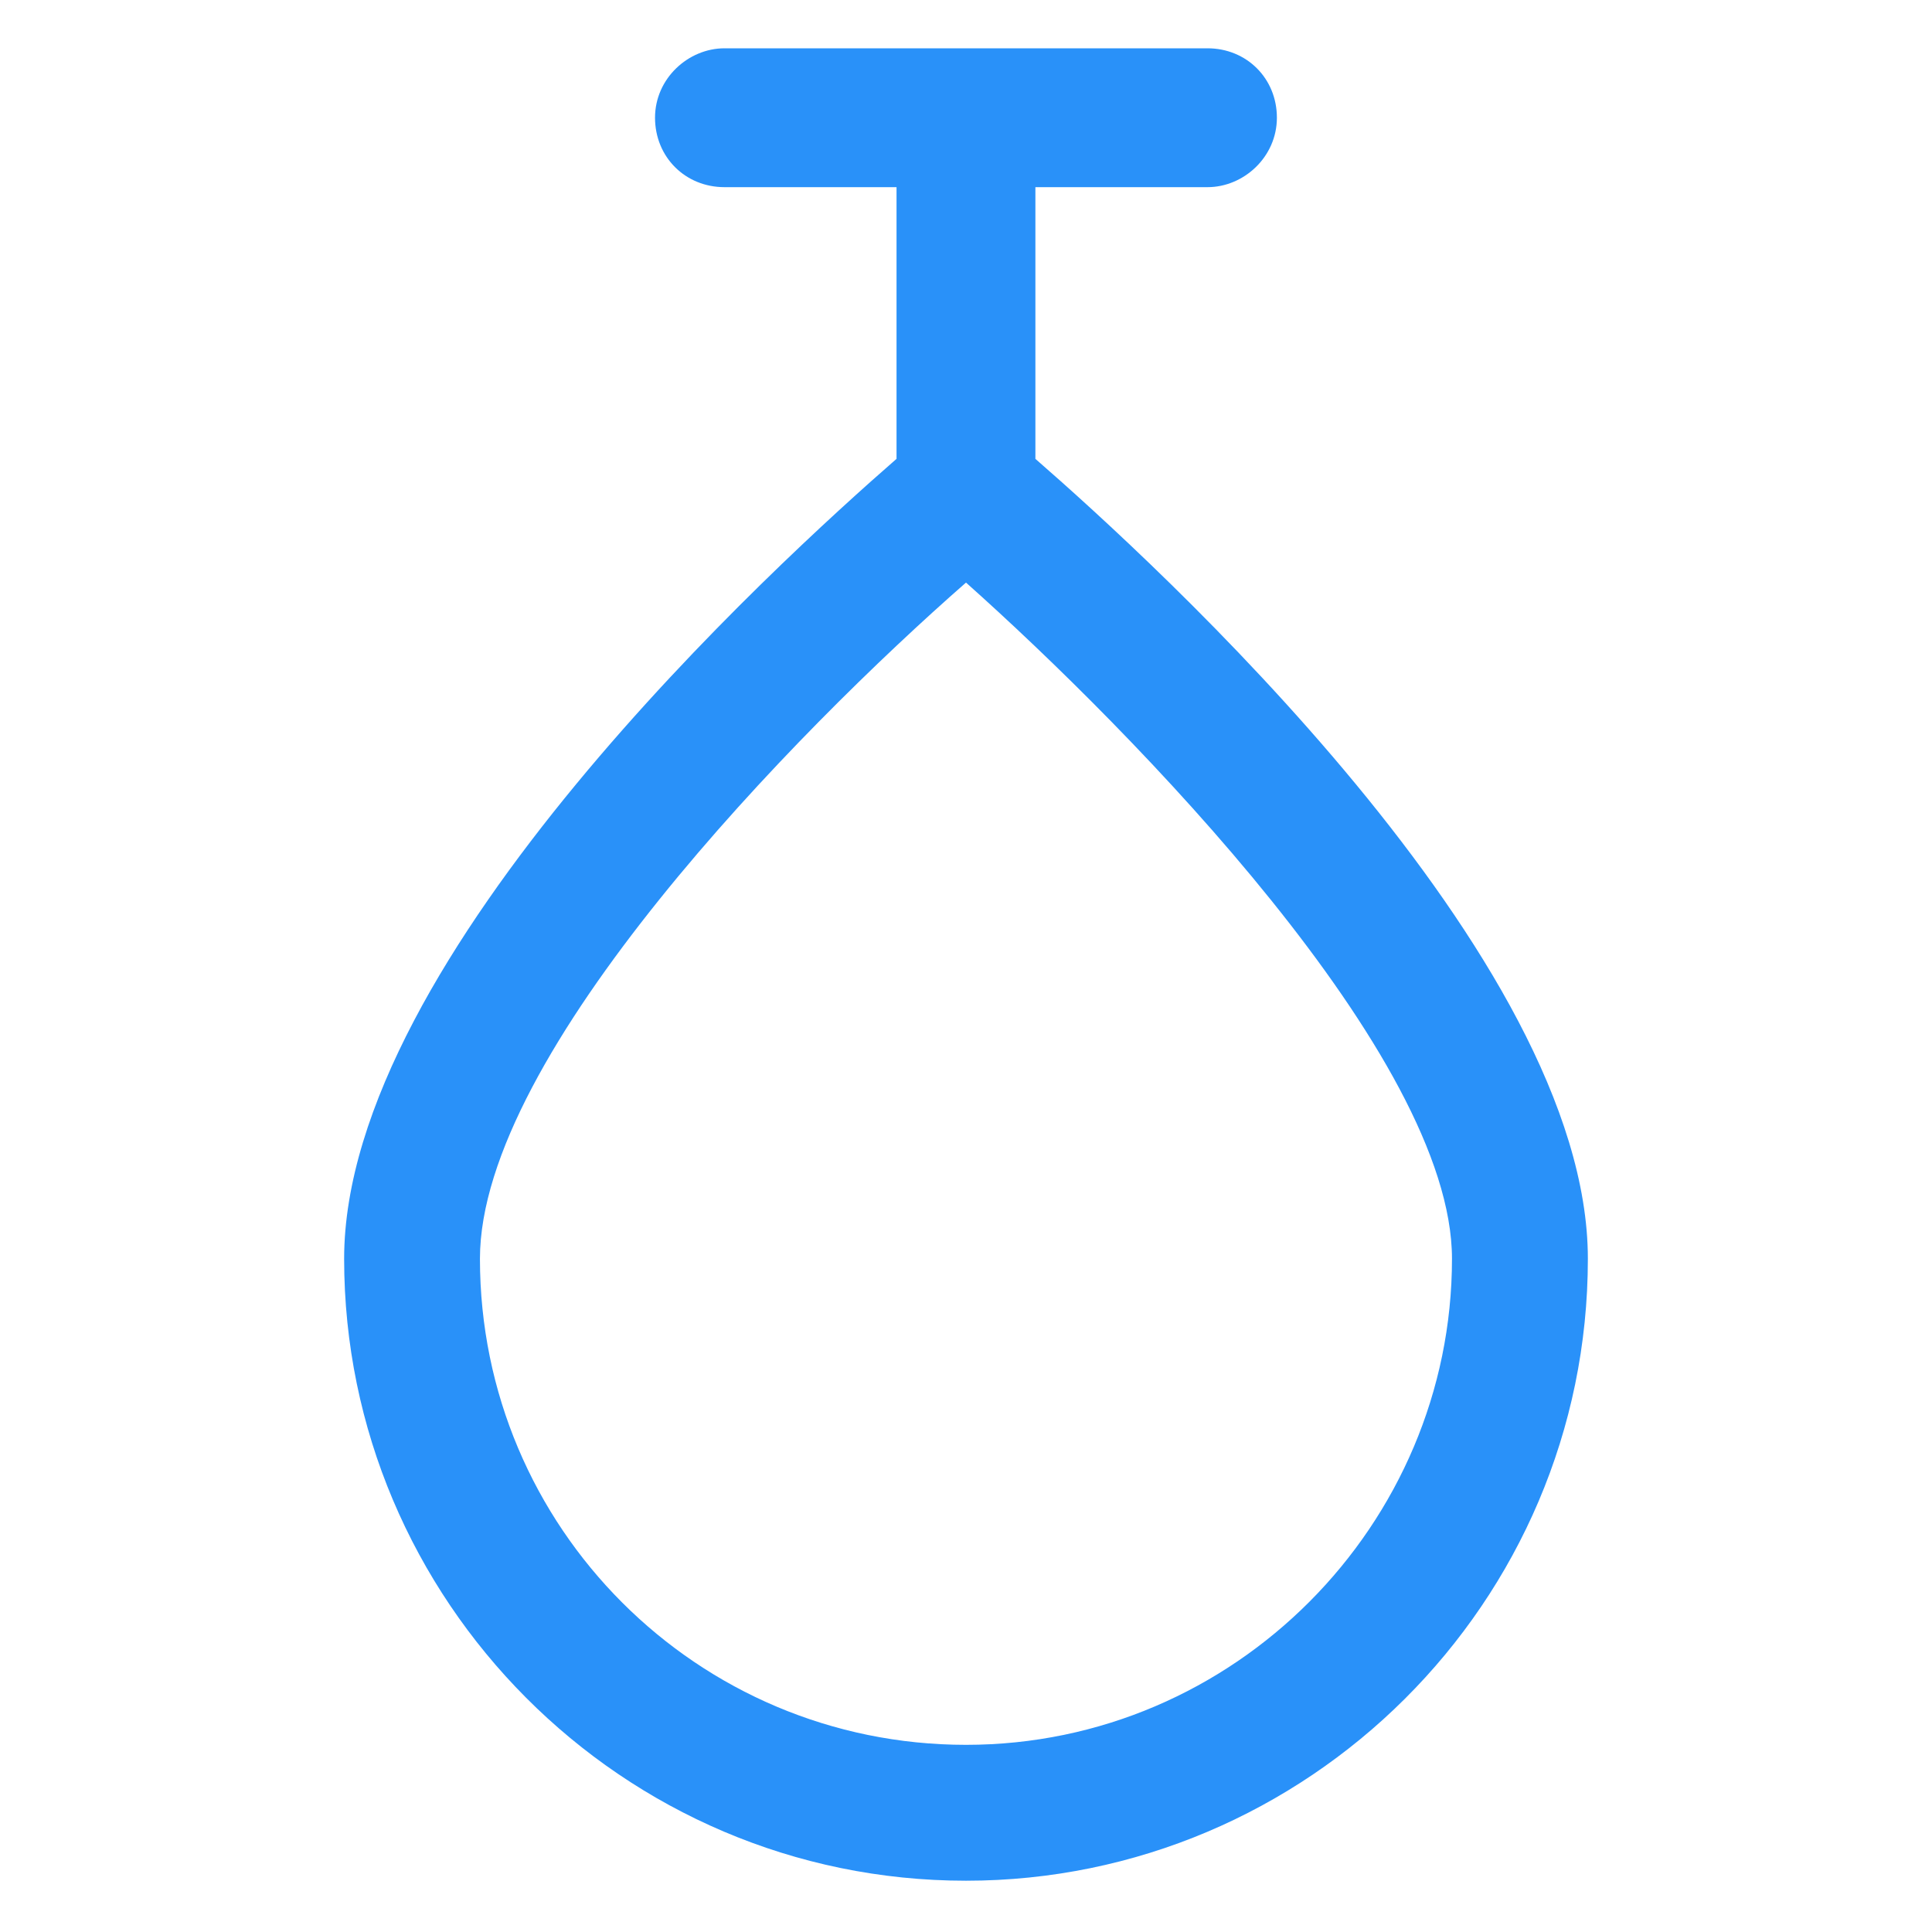 <svg xmlns="http://www.w3.org/2000/svg" width="24" height="24" viewBox="0 0 24 24" fill="none"><path d="M12.862 5.7V2.325H15C15.45 2.325 15.862 1.95 15.862 1.462C15.862 0.975 15.487 0.6 15 0.6H9C8.55 0.6 8.137 0.975 8.137 1.462C8.137 1.95 8.512 2.325 9 2.325H11.137V5.7C9.675 6.975 4.275 11.887 4.275 15.637C4.275 19.875 7.725 23.363 12 23.363C16.237 23.363 19.725 19.913 19.725 15.637C19.725 11.887 14.325 6.975 12.862 5.7ZM12 21.675C8.662 21.675 5.962 18.975 5.962 15.637C5.962 13.088 9.9 9.075 12 7.237C14.062 9.075 18.037 13.125 18.037 15.637C18.037 18.938 15.337 21.675 12 21.675Z" fill="#2991F9"></path></svg>